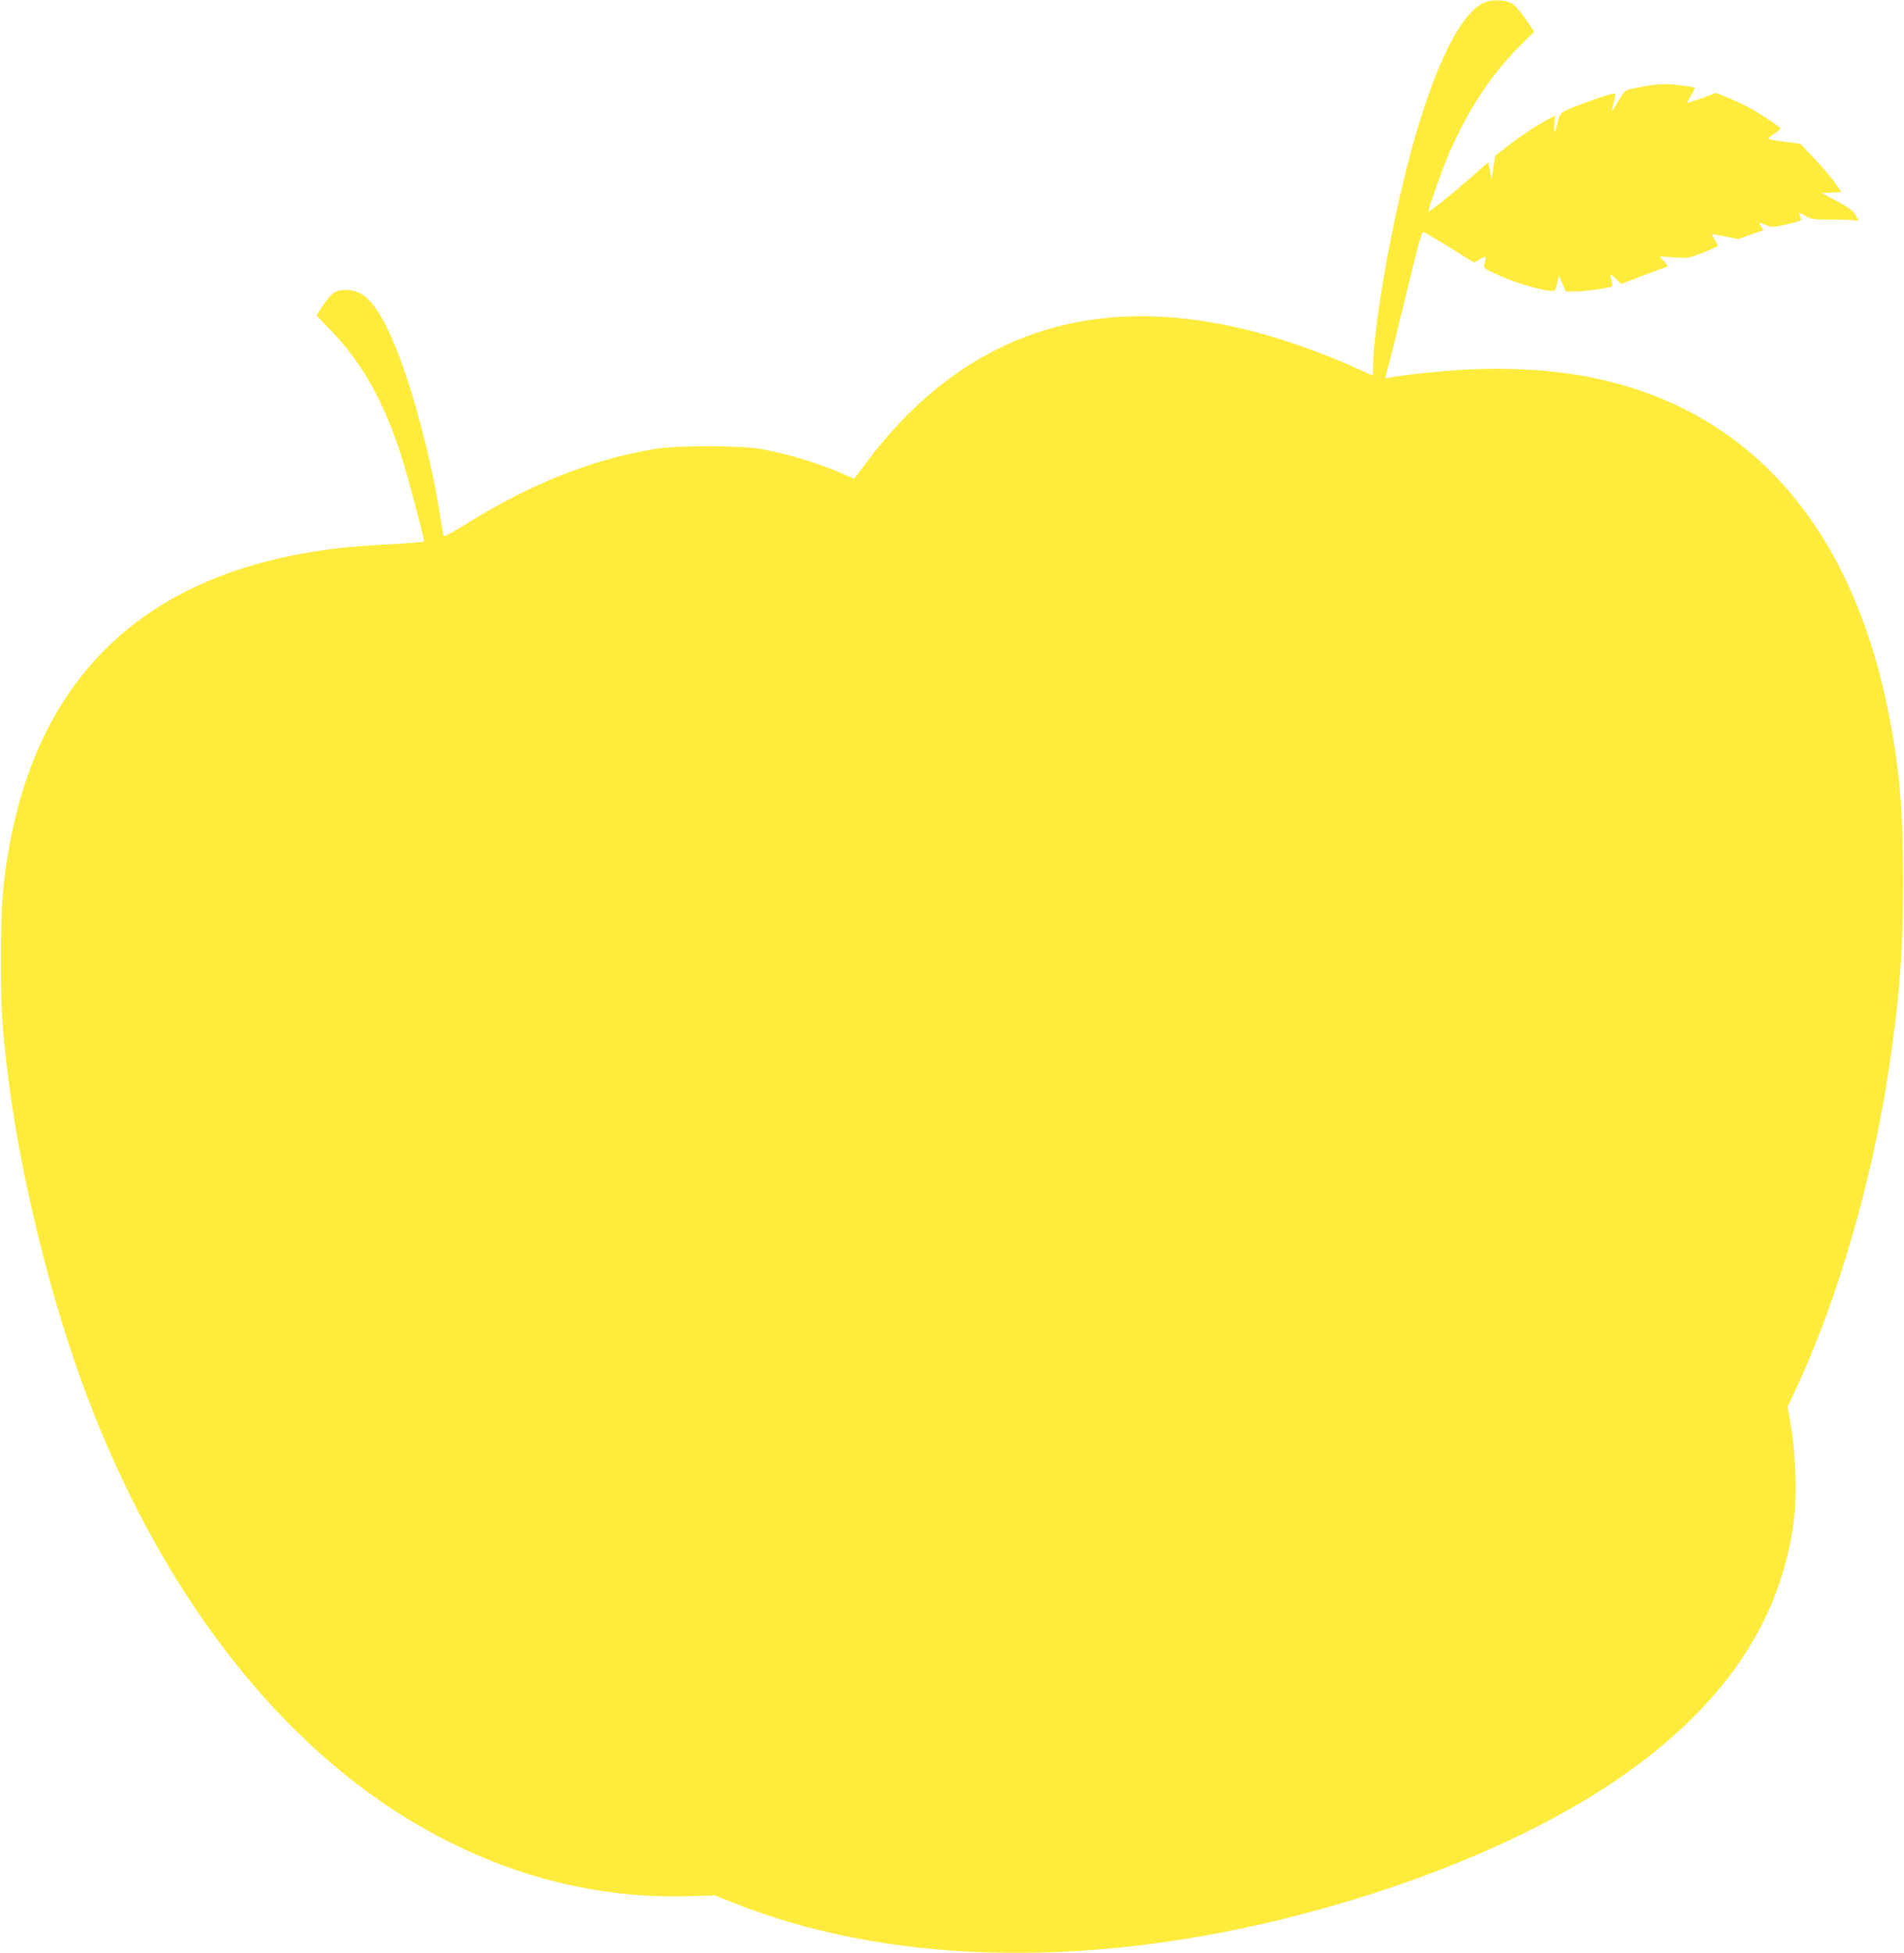 <?xml version="1.0" standalone="no"?>
<!DOCTYPE svg PUBLIC "-//W3C//DTD SVG 20010904//EN"
 "http://www.w3.org/TR/2001/REC-SVG-20010904/DTD/svg10.dtd">
<svg version="1.0" xmlns="http://www.w3.org/2000/svg"
 width="1248pt" height="1280pt" viewBox="0 0 1248 1280"
 preserveAspectRatio="xMidYMid meet">
<g transform="translate(0,1280) scale(0.1,-0.1)"
fill="#ffeb3b" stroke="none">
<path d="M9736 12786 c-169 -63 -362 -472 -520 -1105 -116 -461 -216 -1061
-216 -1291 0 -27 -2 -50 -4 -50 -2 0 -43 18 -92 41 -134 62 -313 131 -469 182
-1160 377 -2090 105 -2768 -810 l-68 -91 -57 25 c-172 76 -360 134 -552 170
-139 25 -552 25 -703 0 -411 -69 -818 -232 -1231 -491 -77 -48 -142 -83 -146
-79 -4 4 -12 46 -19 93 -63 434 -219 998 -351 1265 -92 186 -166 255 -274 255
-65 0 -95 -21 -154 -109 l-38 -58 101 -105 c199 -207 339 -458 455 -814 36
-110 150 -538 150 -562 0 -4 -107 -14 -237 -20 -250 -13 -396 -29 -578 -63
-1072 -200 -1711 -844 -1904 -1916 -44 -245 -55 -392 -55 -738 0 -331 6 -439
45 -755 70 -574 233 -1279 433 -1868 434 -1278 1151 -2308 2021 -2904 622
-426 1310 -637 2010 -615 l170 5 120 -48 c993 -395 2248 -435 3575 -114 828
201 1589 510 2144 871 747 487 1156 1072 1237 1773 17 149 7 422 -21 588 l-23
133 53 112 c268 572 493 1338 604 2057 76 494 100 798 100 1275 0 477 -24 749
-99 1121 -258 1272 -977 2036 -2075 2203 -201 30 -443 41 -668 30 -171 -8
-463 -39 -528 -55 -13 -3 -24 -4 -24 -2 0 2 9 36 20 76 11 40 58 229 104 420
93 386 114 462 125 462 4 0 81 -45 171 -100 l162 -101 35 21 c42 25 49 21 35
-19 -13 -37 -10 -39 89 -84 133 -61 351 -119 370 -100 4 5 12 28 17 53 l9 45
23 -52 23 -53 66 0 c61 0 228 24 238 34 3 2 0 20 -5 40 -13 44 -7 45 33 6 l32
-31 134 52 c74 28 142 53 152 56 23 7 22 12 -10 45 l-26 28 95 -7 c94 -6 97
-5 192 32 53 21 96 41 96 44 0 3 -9 21 -21 40 -11 18 -19 34 -17 36 2 1 41 -6
88 -15 l84 -17 82 30 83 29 -16 24 c-18 28 -16 29 36 8 37 -15 46 -14 136 7
72 16 95 25 91 35 -4 8 -9 21 -13 30 -5 13 4 11 38 -9 41 -24 52 -26 176 -26
73 0 142 -2 153 -6 25 -8 25 -1 -1 41 -14 24 -48 48 -120 86 l-100 53 66 3 66
3 -43 61 c-24 34 -85 105 -136 159 l-92 97 -105 13 c-58 7 -105 16 -105 20 0
3 18 18 40 33 22 14 40 30 40 34 0 8 -120 89 -200 134 -25 15 -85 43 -133 63
l-88 36 -94 -34 c-52 -19 -95 -32 -95 -29 0 3 12 25 26 49 14 25 24 46 22 49
-3 2 -50 9 -107 16 -102 12 -153 8 -304 -24 -44 -9 -49 -13 -88 -79 -23 -38
-43 -69 -44 -69 -2 0 3 25 12 56 8 31 12 58 10 61 -11 10 -295 -91 -344 -122
-14 -10 -26 -33 -34 -70 -16 -74 -27 -78 -21 -9 l5 56 -34 -18 c-71 -36 -197
-118 -275 -180 l-83 -64 -12 -77 -13 -78 -10 56 -11 56 -125 -110 c-122 -107
-262 -219 -267 -213 -6 5 88 268 129 366 124 292 279 529 471 719 l94 93 -54
79 c-29 43 -68 88 -85 101 -39 28 -126 34 -182 14z"/>
</g>
</svg>

